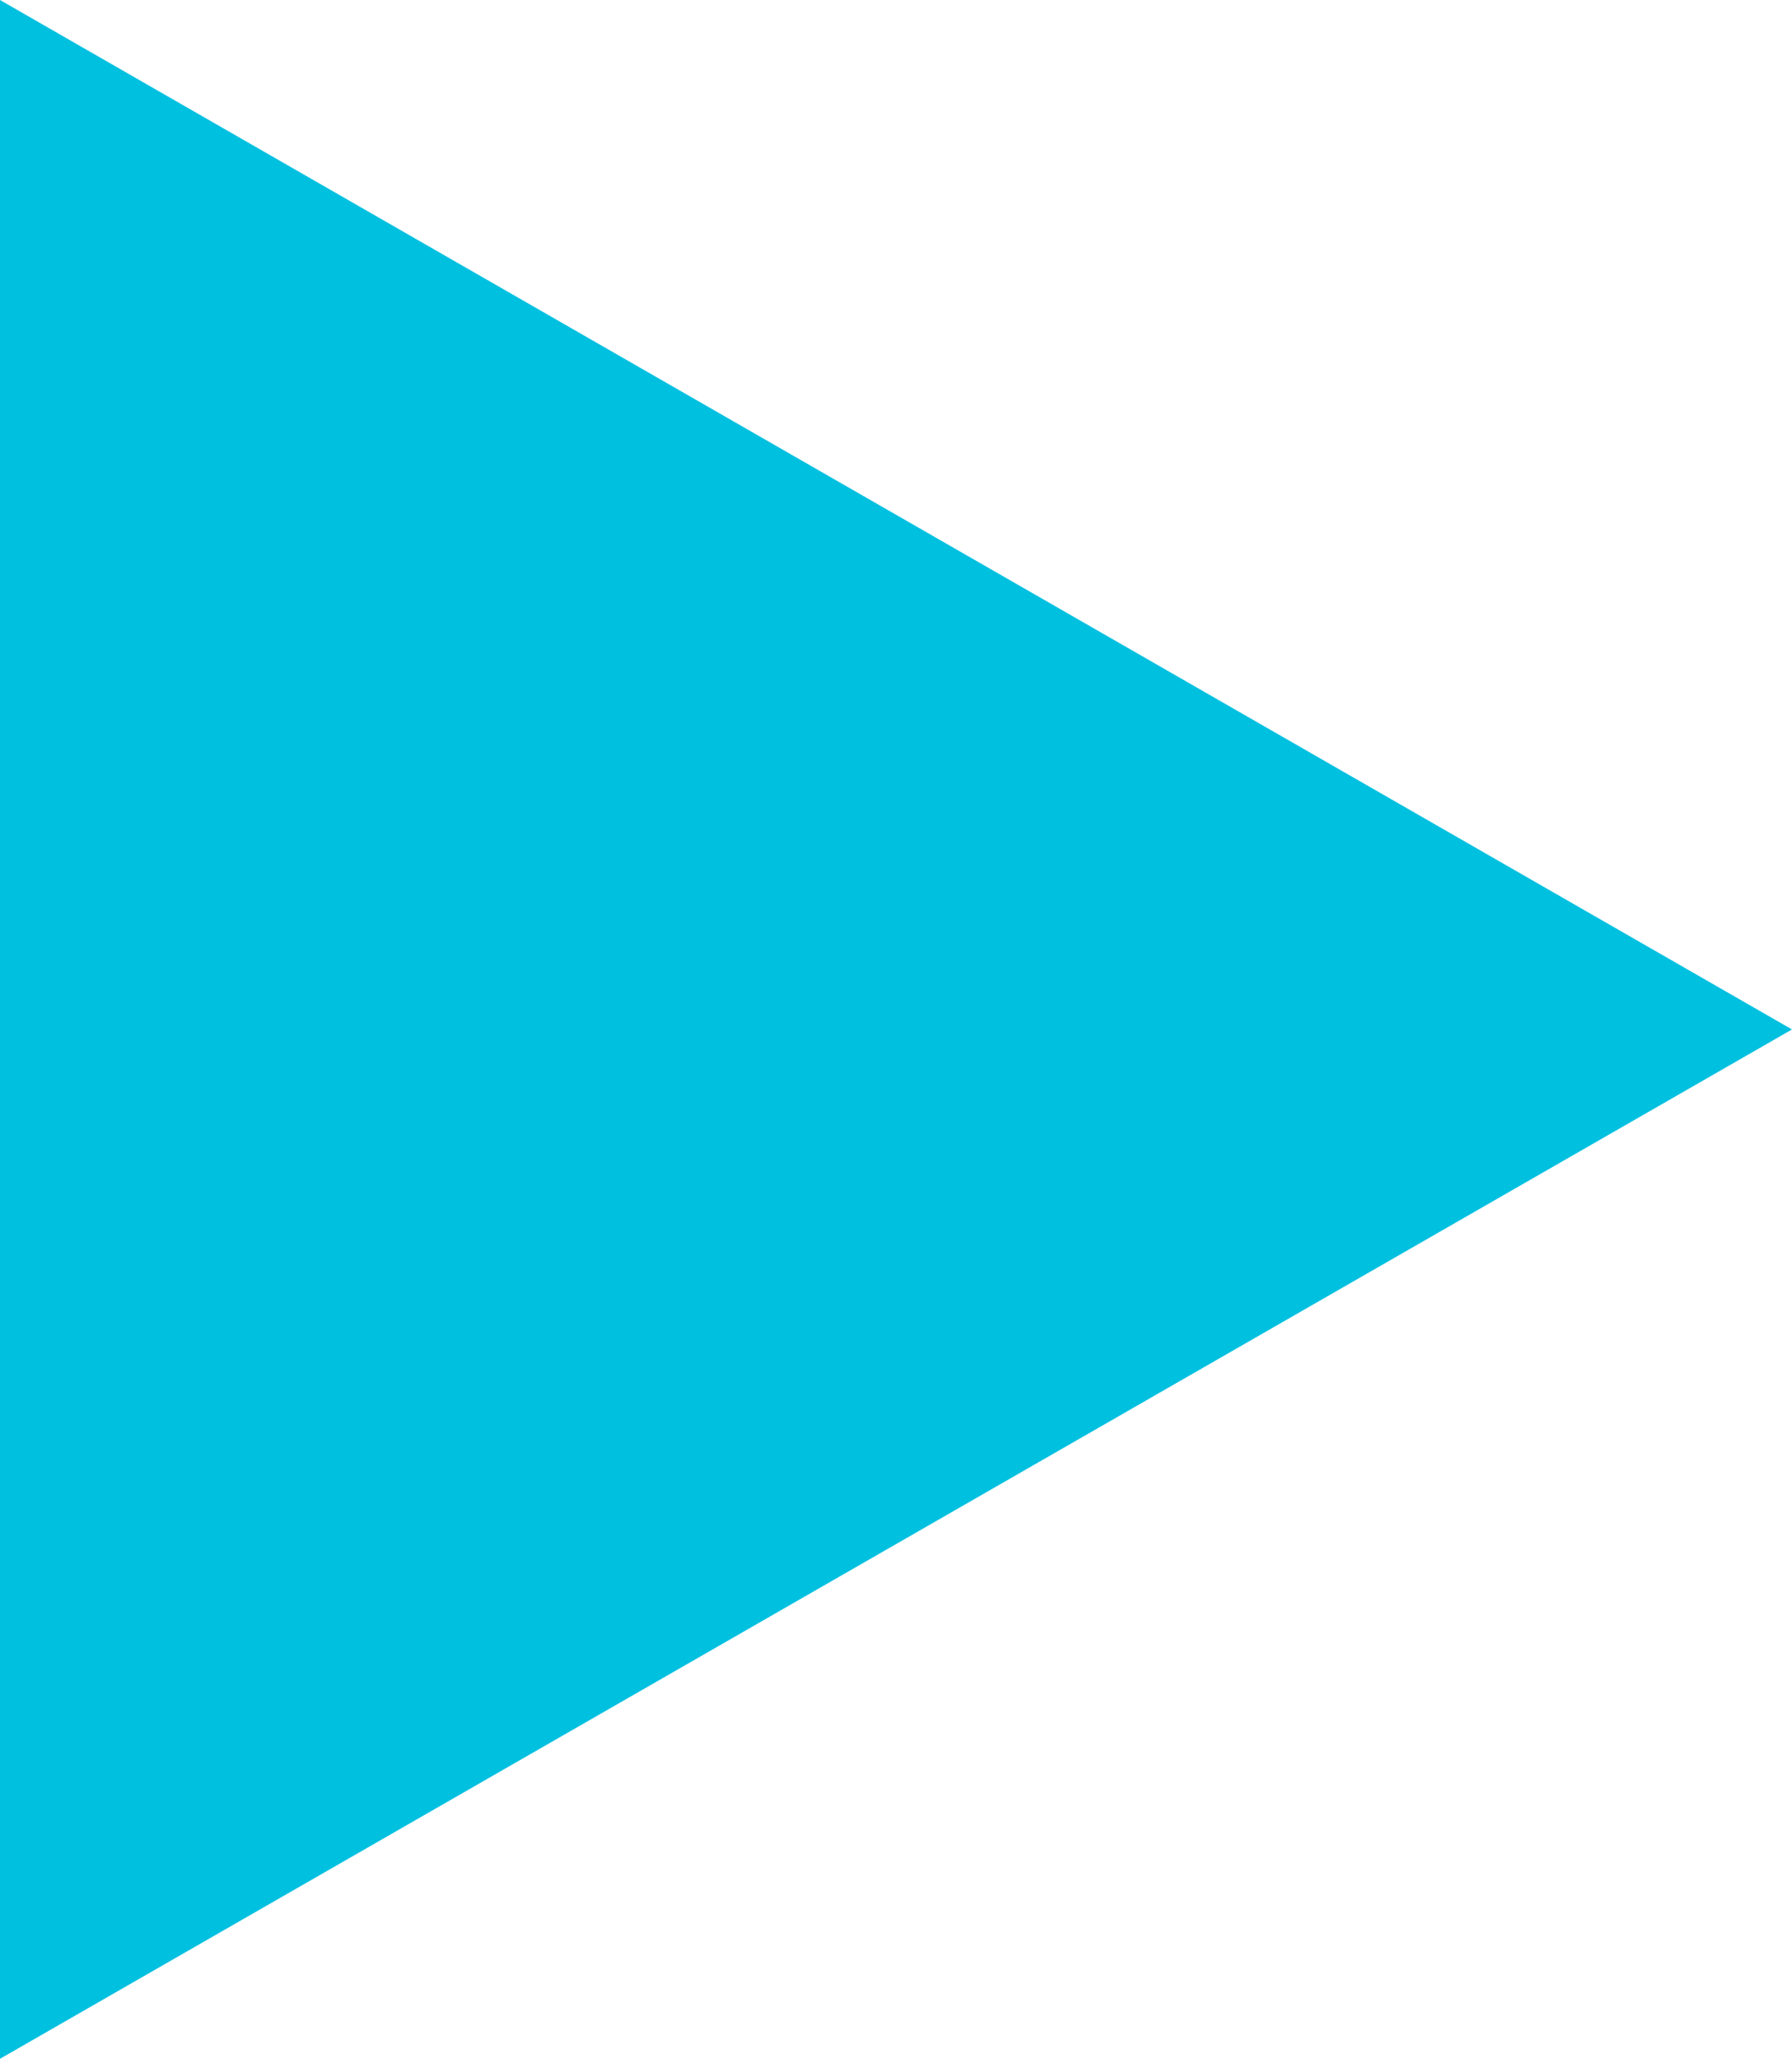 <?xml version="1.0" encoding="utf-8"?>
<!-- Generator: Adobe Illustrator 26.5.0, SVG Export Plug-In . SVG Version: 6.00 Build 0)  -->
<svg version="1.1" id="Layer_1" xmlns="http://www.w3.org/2000/svg" xmlns:xlink="http://www.w3.org/1999/xlink" x="0px" y="0px"
	 viewBox="0 0 156.71 180.01" style="enable-background:new 0 0 156.71 180.01;" xml:space="preserve">
<style type="text/css">
	.st0{fill:#00C0E0;}
</style>
<polygon class="st0" points="0,180.01 156.71,90.01 0,0 "/>
</svg>
